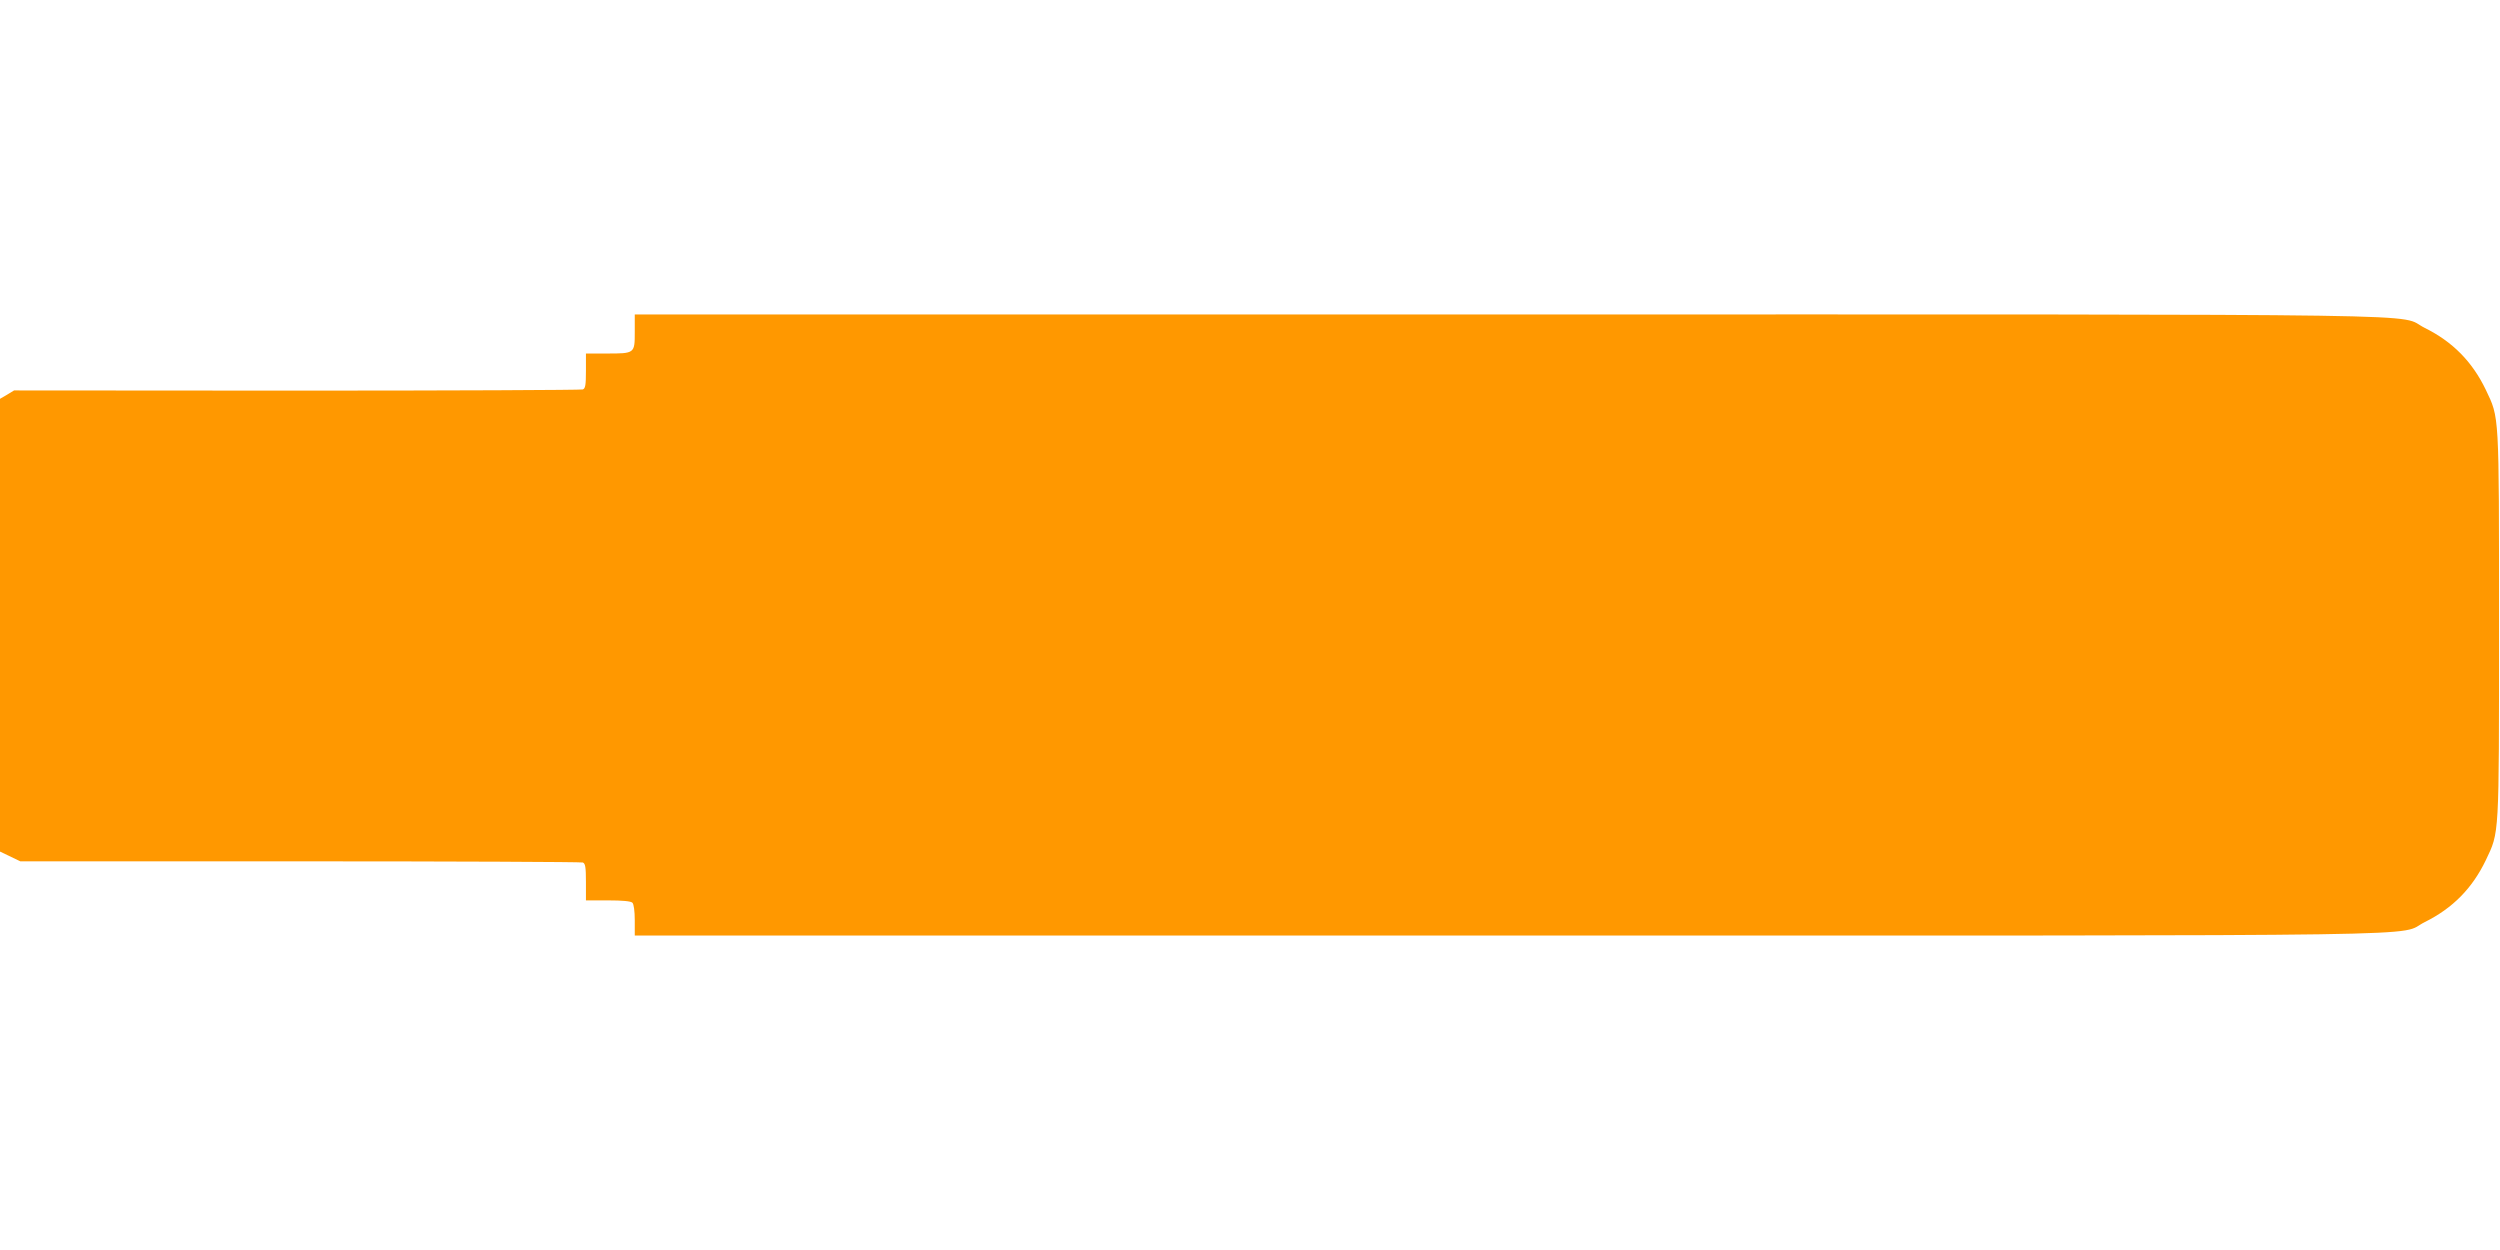<?xml version="1.0" standalone="no"?>
<!DOCTYPE svg PUBLIC "-//W3C//DTD SVG 20010904//EN"
 "http://www.w3.org/TR/2001/REC-SVG-20010904/DTD/svg10.dtd">
<svg version="1.0" xmlns="http://www.w3.org/2000/svg"
 width="1280pt" height="640pt" viewBox="0 0 1280 640"
 preserveAspectRatio="xMidYMid meet">
<g transform="translate(0,640) scale(0.1,-0.1)"
fill="#ff9800" stroke="none">
<path d="M3250 4700 c0 -110 0 -110 -144 -110 l-106 0 0 -89 c0 -73 -3 -90
-16 -95 -9 -3 -668 -6 -1464 -6 l-1448 1 -36 -22 -36 -21 0 -1159 0 -1159 52
-25 52 -25 1432 0 c788 0 1439 -3 1448 -6 13 -5 16 -24 16 -100 l0 -94 113 0
c75 0 117 -4 125 -12 7 -7 12 -43 12 -90 l0 -78 4473 0 c4966 0 4540 -6 4692
69 143 71 243 173 312 316 70 148 68 108 68 1205 0 1097 2 1057 -68 1205 -69
143 -169 245 -312 316 -152 75 274 69 -4692 69 l-4473 0 0 -90z"/>
</g>
</svg>

